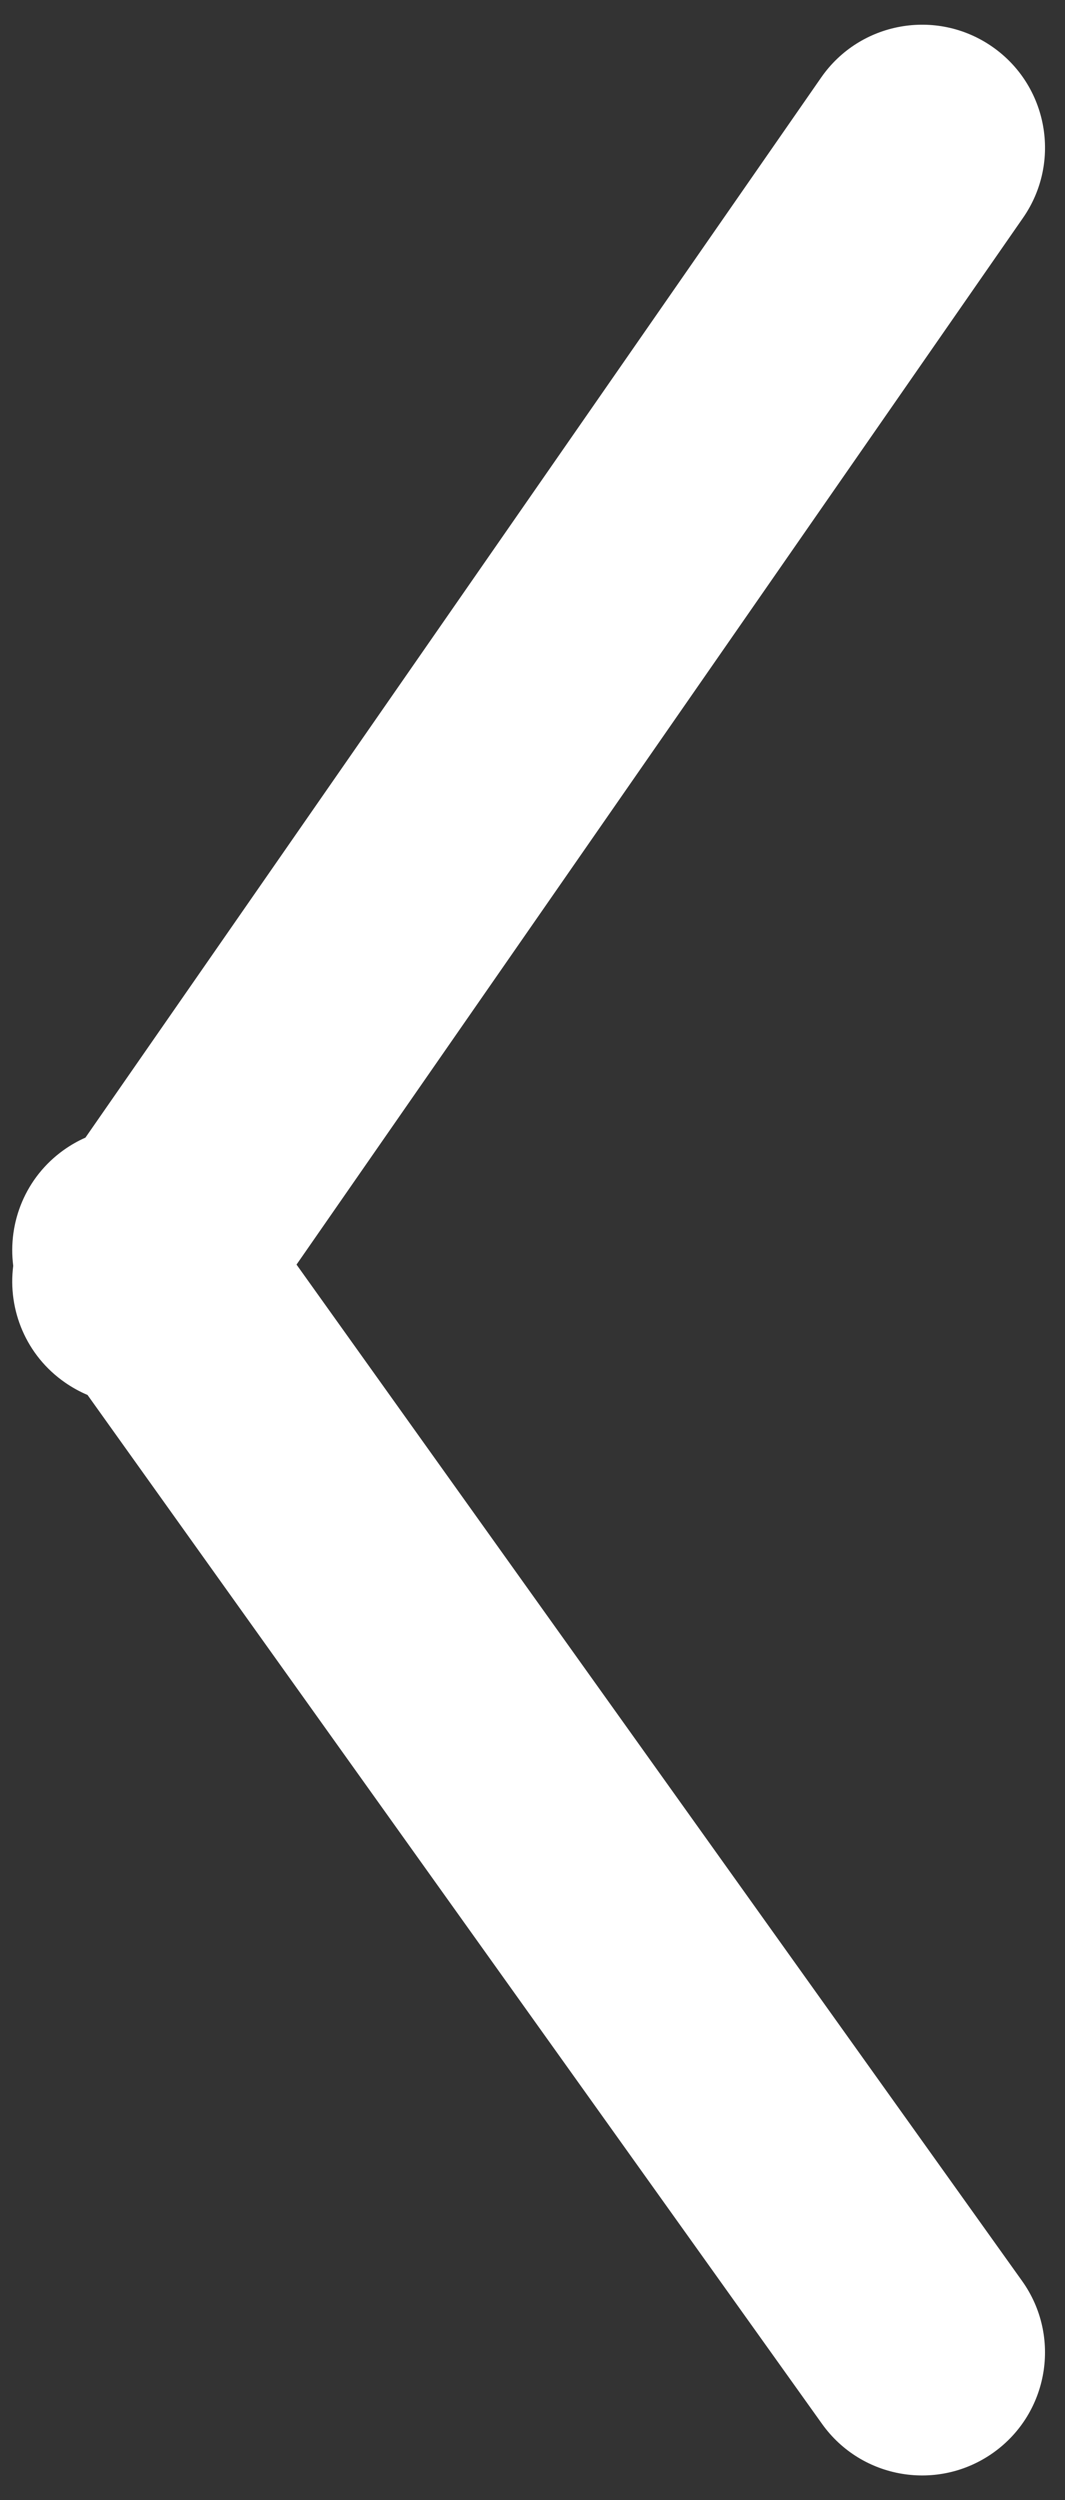 <svg width="26" height="61" viewBox="0 0 26 61" fill="none" xmlns="http://www.w3.org/2000/svg">
<rect x="0" y="0" width="26" height="61" fill="#333333" stroke="none"/>
<path fill-rule="evenodd" clip-rule="evenodd" d="M20.047 1.892C20.992 0.531 22.862 0.194 24.223 1.139C25.584 2.084 25.921 3.953 24.976 5.314L7.239 30.854L24.953 55.653C25.916 57.002 25.603 58.875 24.255 59.838C22.907 60.801 21.033 60.489 20.07 59.141L2.137 34.035C1.948 33.955 1.764 33.854 1.588 33.732C0.636 33.072 0.185 31.959 0.323 30.884C0.187 29.823 0.624 28.724 1.555 28.059C1.725 27.938 1.903 27.837 2.086 27.756L20.047 1.892Z" fill="white"/>
</svg>
